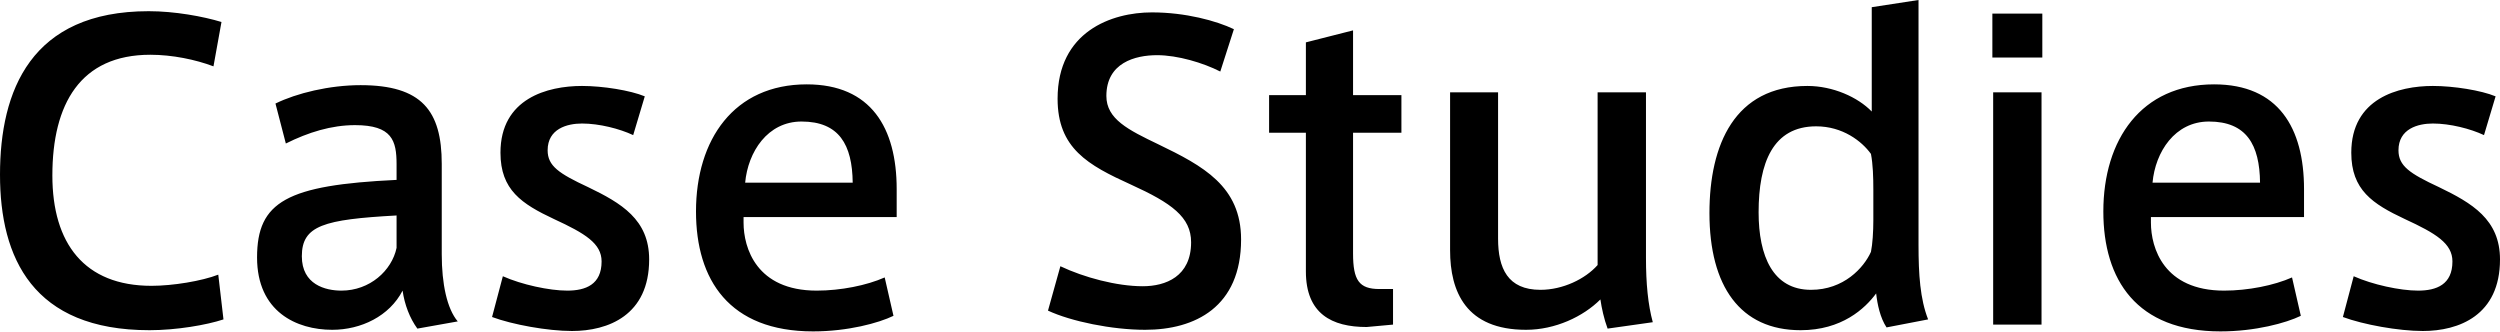 <svg width="113" height="15" viewBox="0 0 113 15" fill="none" xmlns="http://www.w3.org/2000/svg">
<path d="M9.866 12.414L10.101 14.437C9.342 14.69 7.969 14.925 6.758 14.925C1.482 14.925 0 11.655 0 7.896C0 4.102 1.392 0.506 6.722 0.506C7.896 0.506 9.179 0.741 10.011 0.994L9.649 2.999C8.836 2.692 7.788 2.475 6.794 2.475C3.632 2.475 2.367 4.698 2.367 7.932C2.367 11.004 3.813 12.919 6.848 12.919C7.806 12.919 9.125 12.703 9.866 12.414ZM19.967 11.492C19.967 12.829 20.202 13.949 20.69 14.528L18.865 14.853C18.522 14.383 18.287 13.769 18.197 13.136C17.6 14.293 16.317 14.907 15.016 14.907C13.408 14.907 11.619 14.094 11.619 11.636C11.619 9.107 12.975 8.366 17.925 8.131V7.426C17.925 6.36 17.727 5.656 16.046 5.656C14.98 5.656 13.932 5.981 12.92 6.487L12.451 4.68C13.408 4.21 14.89 3.849 16.299 3.849C19.064 3.849 19.967 5.005 19.967 7.408V11.492ZM17.925 11.203V9.739C14.637 9.92 13.643 10.191 13.643 11.582C13.643 12.865 14.709 13.136 15.432 13.136C16.715 13.136 17.709 12.233 17.925 11.203ZM26.578 8.456C28.078 9.179 29.342 9.92 29.342 11.727C29.342 14.257 27.481 14.961 25.855 14.961C24.753 14.961 23.163 14.672 22.241 14.329L22.729 12.486C23.578 12.865 24.825 13.136 25.638 13.136C26.469 13.136 27.192 12.865 27.192 11.817C27.192 11.004 26.451 10.552 25.042 9.902C23.578 9.215 22.621 8.583 22.621 6.902C22.621 4.445 24.753 3.885 26.307 3.885C27.246 3.885 28.493 4.084 29.144 4.355L28.62 6.107C28.005 5.818 27.084 5.583 26.307 5.583C25.638 5.583 24.753 5.818 24.753 6.794C24.753 7.499 25.259 7.842 26.578 8.456ZM40.53 9.812H33.609V10.065C33.609 11.203 34.187 13.136 36.916 13.136C38 13.136 39.175 12.901 39.988 12.54L40.385 14.275C39.717 14.6 38.325 14.979 36.753 14.979C32.959 14.979 31.459 12.648 31.459 9.559C31.459 6.306 33.175 3.813 36.464 3.813C39.373 3.813 40.53 5.782 40.53 8.547V9.812ZM36.229 5.493C34.693 5.493 33.808 6.866 33.681 8.258H38.542C38.524 6.541 37.928 5.493 36.229 5.493ZM52.356 6.523C54.38 7.499 56.097 8.42 56.097 10.823C56.097 13.877 54.019 14.907 51.76 14.907C50.26 14.907 48.417 14.528 47.369 14.04L47.929 12.034C48.996 12.54 50.477 12.938 51.652 12.938C52.682 12.938 53.838 12.504 53.838 10.95C53.838 9.812 52.953 9.179 51.128 8.348C49.176 7.463 47.803 6.704 47.803 4.463C47.803 1.427 50.242 0.56 52.067 0.56C53.585 0.56 54.977 0.94 55.772 1.319L55.157 3.234C54.38 2.837 53.224 2.494 52.302 2.494C51.308 2.494 50.008 2.837 50.008 4.337C50.008 5.385 51.001 5.872 52.356 6.523ZM63.344 5.999H61.158V11.456C61.158 12.666 61.429 13.064 62.35 13.064H62.965V14.672L61.772 14.781C60.2 14.781 59.026 14.184 59.026 12.269V5.999H57.363V4.3H59.026V1.915L61.158 1.373V4.3H63.344V5.999ZM74.398 11.655C74.398 12.811 74.489 13.769 74.706 14.564L72.664 14.853C72.501 14.419 72.393 13.913 72.338 13.534C71.561 14.311 70.297 14.907 68.978 14.907C66.267 14.907 65.544 13.191 65.544 11.311V4.174H67.713V10.787C67.713 12.124 68.146 13.1 69.628 13.1C70.64 13.1 71.652 12.612 72.212 11.98V4.174H74.398V11.655ZM86.717 11.076C86.717 12.395 86.789 13.516 87.151 14.437L85.272 14.799C84.983 14.365 84.856 13.751 84.802 13.263C84.296 13.949 83.248 14.925 81.387 14.925C78.658 14.925 77.267 12.938 77.267 9.631C77.267 6.541 78.405 3.885 81.694 3.885C82.85 3.885 83.971 4.391 84.603 5.041V0.325L86.717 2.72841e-05V11.076ZM84.675 9.956V8.583C84.675 8.005 84.657 7.426 84.567 6.957C84.151 6.378 83.284 5.71 82.091 5.71C80.14 5.71 79.489 7.354 79.489 9.595C79.489 11.582 80.14 13.1 81.856 13.1C83.338 13.1 84.242 12.106 84.567 11.384C84.639 11.04 84.675 10.462 84.675 9.956ZM90.091 14.672V4.174H92.277V14.672H90.091ZM90.055 0.614H92.313V2.602H90.055V0.614ZM104.142 9.812H97.222V10.065C97.222 11.203 97.8 13.136 100.528 13.136C101.612 13.136 102.787 12.901 103.6 12.54L103.997 14.275C103.329 14.6 101.938 14.979 100.366 14.979C96.571 14.979 95.071 12.648 95.071 9.559C95.071 6.306 96.788 3.813 100.077 3.813C102.986 3.813 104.142 5.782 104.142 8.547V9.812ZM99.842 5.493C98.306 5.493 97.42 6.866 97.294 8.258H102.154C102.136 6.541 101.54 5.493 99.842 5.493ZM110.236 8.456C111.735 9.179 113 9.92 113 11.727C113 14.257 111.139 14.961 109.513 14.961C108.411 14.961 106.821 14.672 105.899 14.329L106.387 12.486C107.236 12.865 108.483 13.136 109.296 13.136C110.127 13.136 110.85 12.865 110.85 11.817C110.85 11.004 110.109 10.552 108.7 9.902C107.236 9.215 106.278 8.583 106.278 6.902C106.278 4.445 108.411 3.885 109.965 3.885C110.904 3.885 112.151 4.084 112.801 4.355L112.277 6.107C111.663 5.818 110.742 5.583 109.965 5.583C109.296 5.583 108.411 5.818 108.411 6.794C108.411 7.499 108.917 7.842 110.236 8.456Z" fill="black"/>
</svg>
